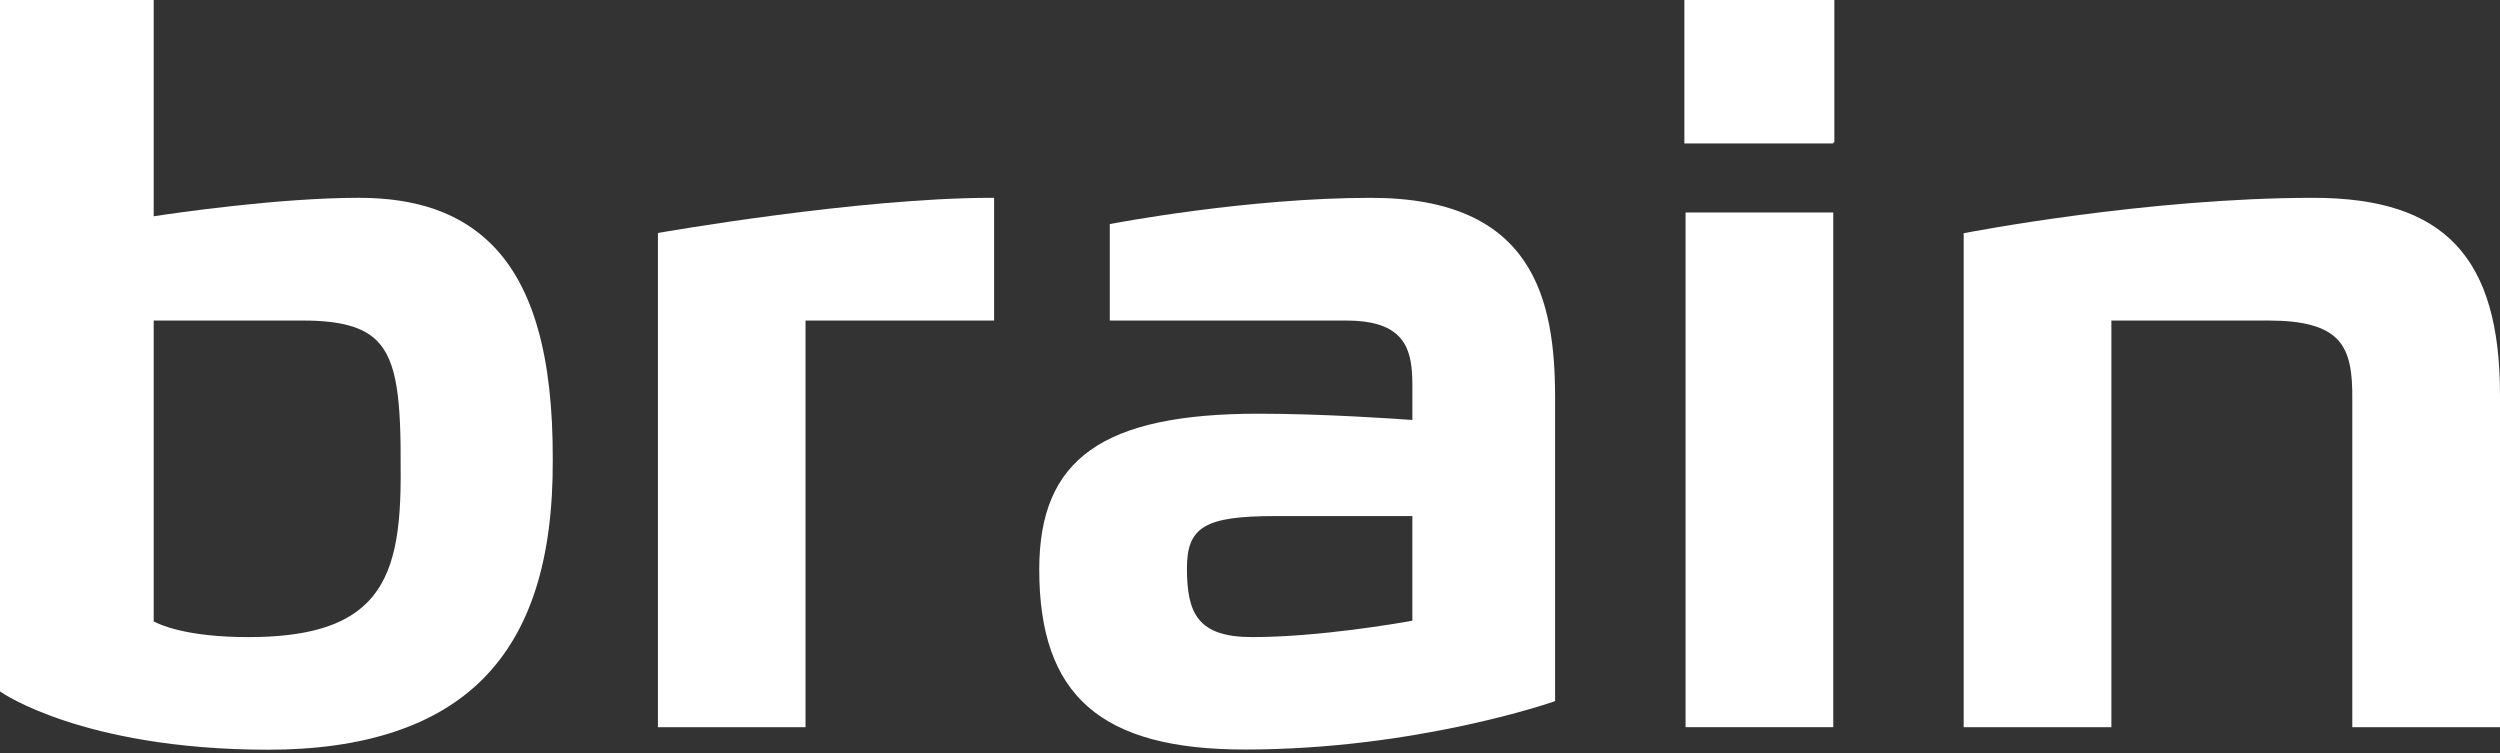 <svg width="166" height="50" viewBox="0 0 166 50" fill="none" xmlns="http://www.w3.org/2000/svg">
<rect x="0" y="0" width="166" height="50" fill="#333333" stroke="none"/>
<g clip-path="url(#clip0_7285_7692)">
<path d="M32.661 16.248C30.574 14.155 27.689 13.135 23.842 13.135C18.461 13.135 11.455 14.17 10.206 14.361V0H0V45.906L0.071 45.956C0.127 45.995 1.477 46.931 4.348 47.874C6.987 48.745 11.464 49.781 17.802 49.781C24.163 49.781 28.961 48.2 32.064 45.083C35.219 41.912 36.737 37.141 36.703 30.497C36.725 23.659 35.403 18.998 32.661 16.248ZM26.604 31.166V31.168C26.631 35.104 26.262 38.116 24.378 40.012C22.823 41.576 20.313 42.304 16.479 42.304C12.348 42.304 10.574 41.463 10.206 41.26V21.284H20.108C22.587 21.284 24.105 21.698 25.031 22.628C26.388 23.992 26.625 26.576 26.604 31.166Z" fill="white"/>
<path d="M91.034 13.136C82.804 13.136 73.915 14.837 73.826 14.854L73.69 14.881V21.284H89.394C91.038 21.284 92.172 21.62 92.863 22.316C93.798 23.257 93.79 24.727 93.782 26.149L93.781 27.887C92.785 27.813 87.859 27.47 83.572 27.47C73.226 27.47 69.006 30.465 69.006 37.807C69.006 46.191 73.089 49.769 82.659 49.769C93.998 49.769 103.056 46.624 103.147 46.593L103.258 46.553V26.391C103.257 19.836 101.805 13.136 91.034 13.136ZM93.781 41.215C92.865 41.382 87.545 42.303 83.141 42.303C79.503 42.303 78.813 40.698 78.813 37.733C78.813 34.98 80.02 34.267 84.681 34.267H93.781L93.781 41.215Z" fill="white"/>
<path d="M153.611 13.136C142.528 13.136 130.642 15.437 130.525 15.462L130.388 15.486V48.284H140.195V21.284H150.647C152.909 21.284 154.348 21.672 155.171 22.503C156.046 23.39 156.212 24.775 156.193 26.585V48.284H166V26.24C166.001 17.057 162.296 13.136 153.611 13.136Z" fill="white"/>
<path d="M121.729 14.109H111.922V48.284H121.729V14.109Z" fill="white"/>
<path d="M111.843 0V9.525H121.729V9.452H121.801V0H111.843Z" fill="white"/>
<path d="M65.841 13.136C57.007 13.136 43.956 15.425 43.825 15.447L43.686 15.474V48.284H53.487V21.285H66.008V13.136H65.841Z" fill="white"/>
</g>
<defs>
<clipPath id="clip0_7285_7692">
<rect width="166" height="49.8" fill="white"/>
</clipPath>
</defs>
</svg>
